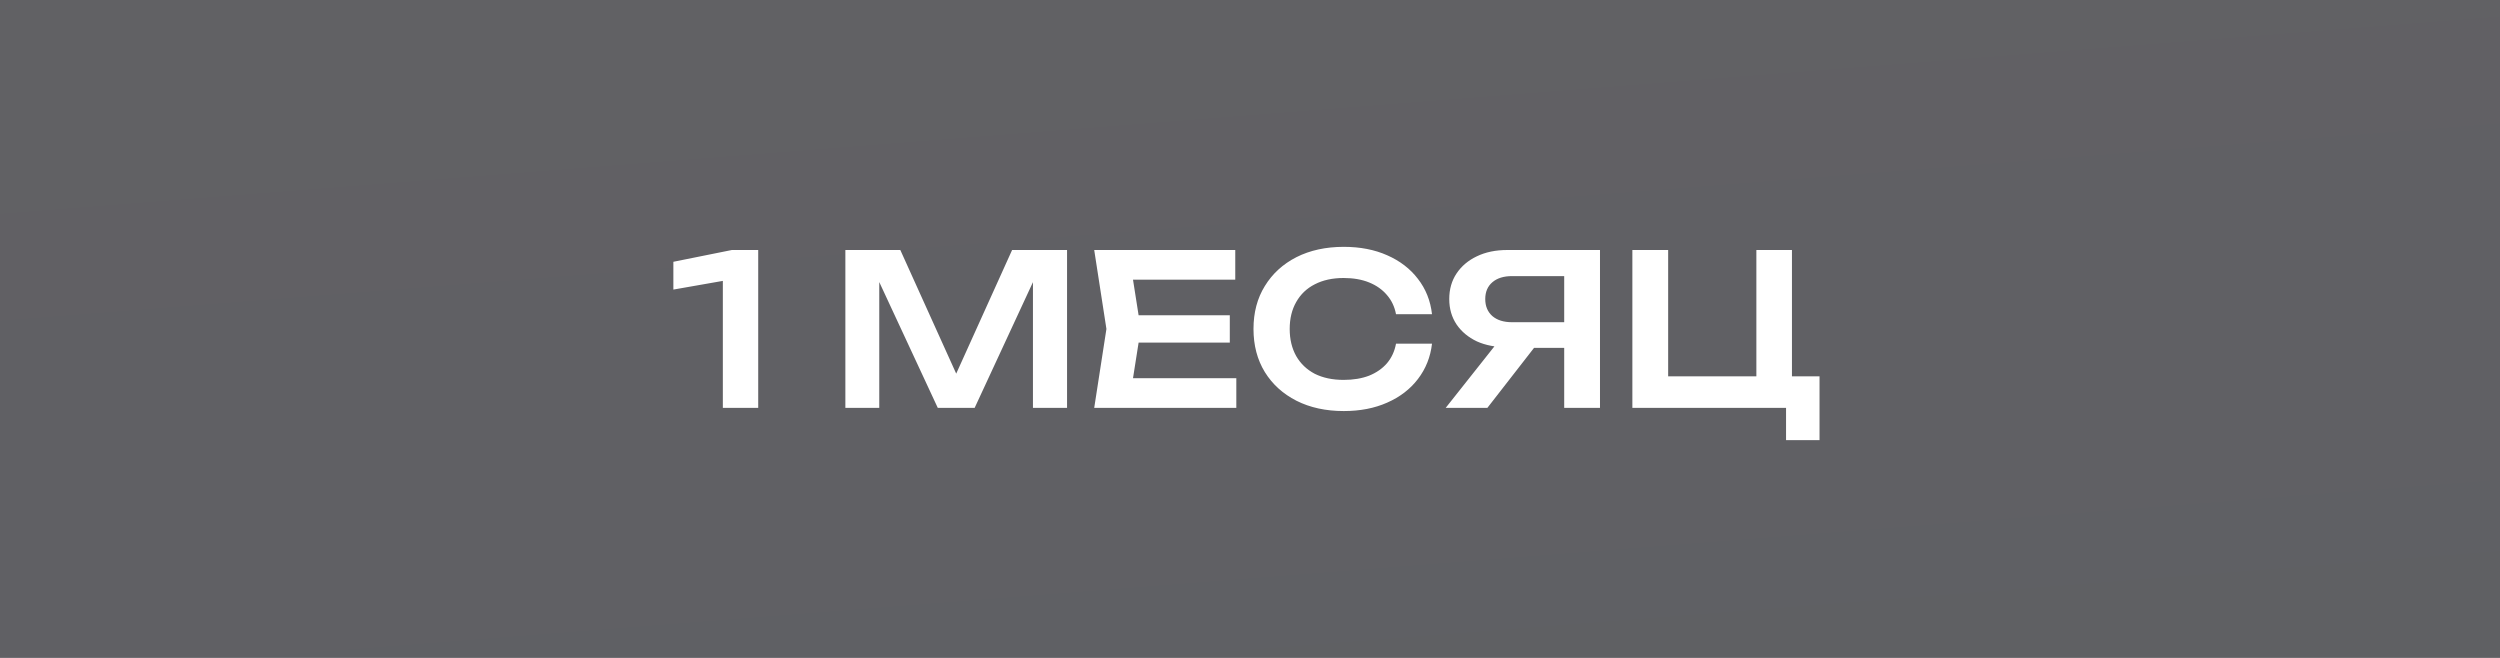 <?xml version="1.0" encoding="UTF-8"?> <svg xmlns="http://www.w3.org/2000/svg" width="190" height="50" viewBox="0 0 190 50" fill="none"><rect x="0" y="0" width="190" height="50" fill="#808080" stroke="none"/><path d="M0 0H190V50H0V0Z" fill="url(#paint0_linear_149_6)" fill-opacity="0.4"></path><path d="M57.624 19V31H54.936V19.896L56.28 21.112L51.176 22.008V19.896L55.624 19H57.624ZM81.096 19V31H78.504V19.912L79.192 19.96L74.072 31H71.272L66.152 19.992L66.824 19.928V31H64.248V19H68.424L73.256 29.688H72.088L76.92 19H81.096ZM93.465 23.96V26.04H84.873V23.96H93.465ZM86.697 25L85.897 30.088L84.713 28.744H93.96V31H83.16L84.088 25L83.16 19H93.88V21.256H84.713L85.897 19.912L86.697 25ZM108.833 26.12C108.716 27.133 108.359 28.029 107.761 28.808C107.175 29.576 106.396 30.173 105.425 30.6C104.465 31.027 103.367 31.24 102.129 31.24C100.764 31.24 99.564 30.979 98.529 30.456C97.505 29.933 96.705 29.208 96.129 28.28C95.553 27.341 95.265 26.248 95.265 25C95.265 23.752 95.553 22.664 96.129 21.736C96.705 20.797 97.505 20.067 98.529 19.544C99.564 19.021 100.764 18.76 102.129 18.76C103.367 18.76 104.465 18.973 105.425 19.4C106.396 19.827 107.175 20.424 107.761 21.192C108.359 21.96 108.716 22.856 108.833 23.88H106.097C105.991 23.315 105.761 22.829 105.409 22.424C105.057 22.008 104.604 21.688 104.049 21.464C103.495 21.24 102.849 21.128 102.113 21.128C101.271 21.128 100.54 21.288 99.921 21.608C99.313 21.917 98.844 22.365 98.513 22.952C98.183 23.528 98.017 24.211 98.017 25C98.017 25.789 98.183 26.477 98.513 27.064C98.844 27.64 99.313 28.088 99.921 28.408C100.54 28.717 101.271 28.872 102.113 28.872C102.849 28.872 103.495 28.765 104.049 28.552C104.604 28.328 105.057 28.013 105.409 27.608C105.761 27.192 105.991 26.696 106.097 26.12H108.833ZM119.727 24.488V26.44H114.575L114.559 26.392C113.674 26.392 112.9 26.243 112.239 25.944C111.588 25.635 111.076 25.208 110.703 24.664C110.33 24.109 110.143 23.464 110.143 22.728C110.143 21.981 110.33 21.331 110.703 20.776C111.076 20.221 111.588 19.789 112.239 19.48C112.9 19.16 113.674 19 114.559 19H121.599V31H118.879V19.752L120.095 20.984H114.911C114.282 20.984 113.786 21.139 113.423 21.448C113.06 21.757 112.879 22.184 112.879 22.728C112.879 23.272 113.06 23.704 113.423 24.024C113.786 24.333 114.282 24.488 114.911 24.488H119.727ZM117.407 25.384L113.039 31H109.871L114.319 25.384H117.407ZM136.188 19V29.464L135.276 28.6H138.284V33.448H135.74V30.536L136.684 31H124.06V19H126.78V29.464L125.916 28.6H134.396L133.484 29.464V19H136.188Z" fill="white"></path><defs><linearGradient id="paint0_linear_149_6" x1="0" y1="0" x2="5.096" y2="64.588" gradientUnits="userSpaceOnUse"><stop stop-color="#33313A"></stop><stop offset="1" stop-color="#2D3038"></stop></linearGradient></defs></svg> 